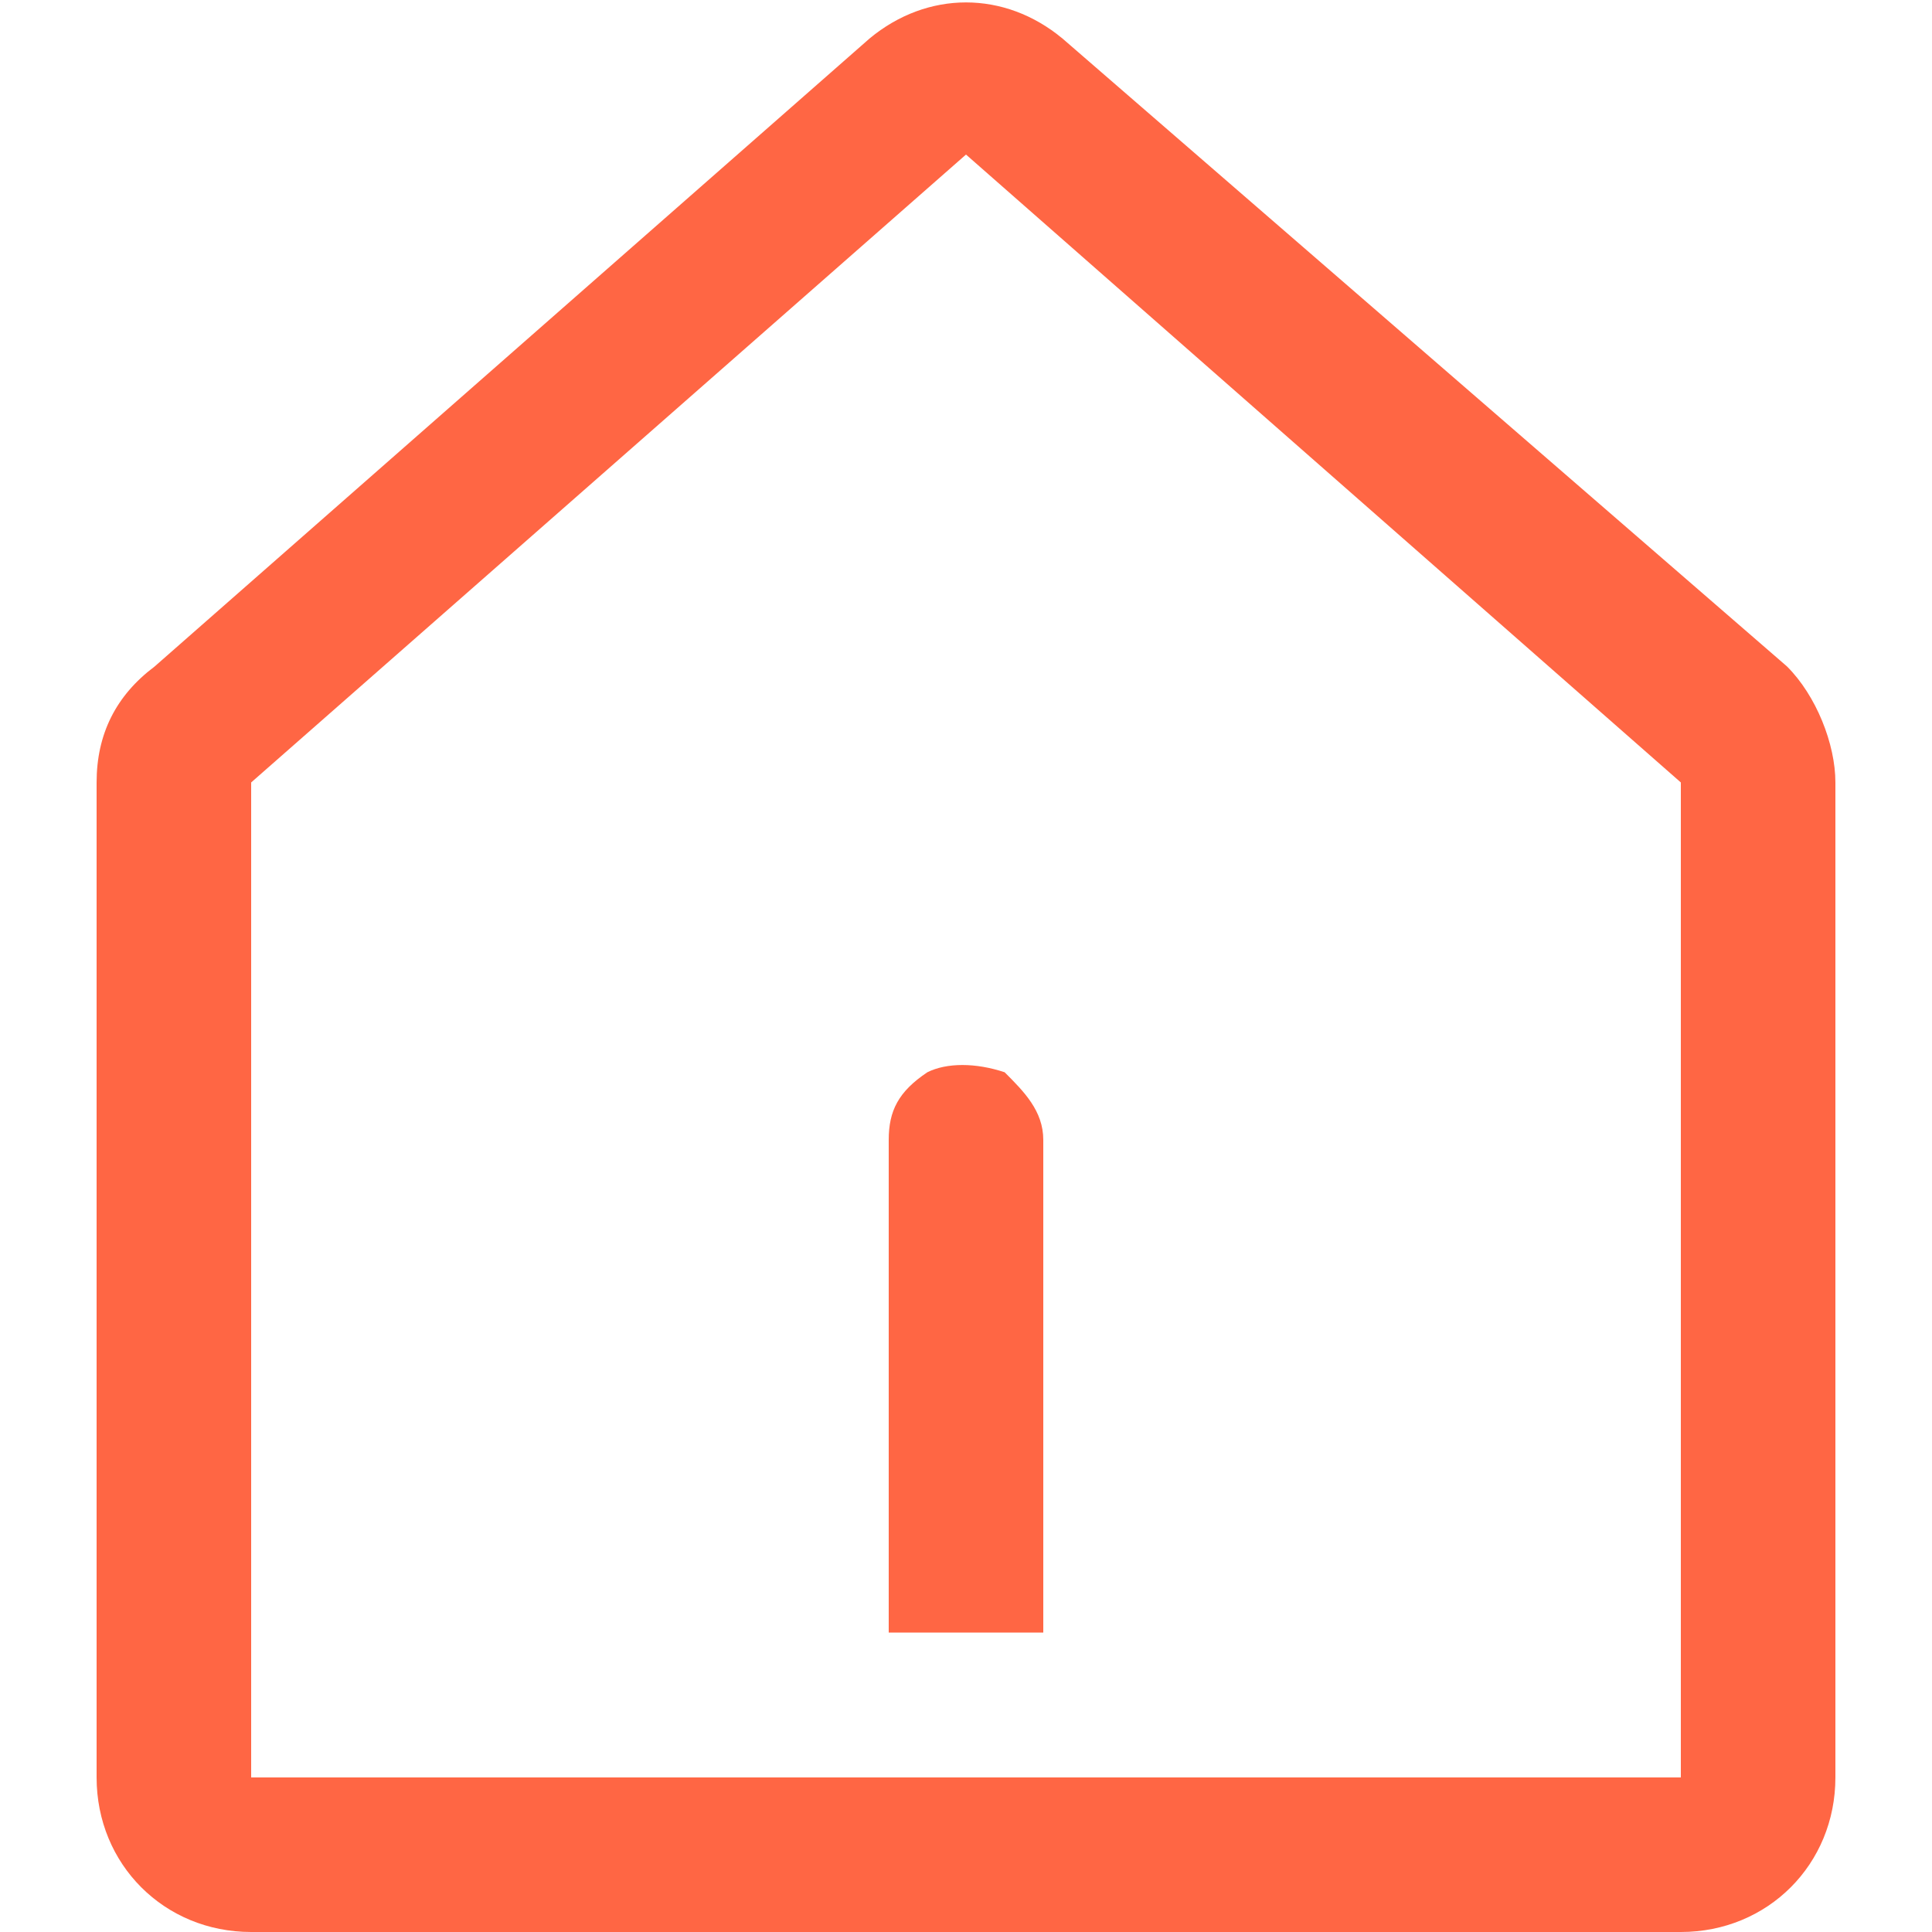<?xml version="1.0" encoding="utf-8"?>
<!-- Generator: Adobe Illustrator 23.1.0, SVG Export Plug-In . SVG Version: 6.00 Build 0)  -->
<svg version="1.1" id="图层_1" xmlns="http://www.w3.org/2000/svg" xmlns:xlink="http://www.w3.org/1999/xlink" x="0px" y="0px"
	 viewBox="0 0 20 20" style="enable-background:new 0 0 20 20;" xml:space="preserve">
<path style="fill:#FF6644;" d="M9,0.4L1.6,6.9C1.2,7.2,1,7.6,1,8.1v10.3C1,19.3,1.7,20,2.6,20h14.8c0.9,0,1.6-0.7,1.6-1.6V8.1
	c0-0.4-0.2-0.9-0.5-1.2L11,0.4C10.4-0.1,9.6-0.1,9,0.4L9,0.4z M2.6,8.1L10,1.6l7.4,6.5v10.3H2.6V8.1z M2.6,8.1"/>
<rect x="1" style="fill:none;" width="17.9" height="20"/>
<path style="fill:#FF6644;" d="M10.8,11.8v5.1H9.2v-5.1c0-0.3,0.1-0.5,0.4-0.7c0.2-0.1,0.5-0.1,0.8,0C10.6,11.3,10.8,11.5,10.8,11.8
	L10.8,11.8z M10.8,11.8"/>
<g>
</g>
<g>
</g>
<g>
</g>
<g>
</g>
<g>
</g>
<g>
</g>
<g>
</g>
<g>
</g>
<g>
</g>
<g>
</g>
<g>
</g>
<g>
</g>
<g>
</g>
<g>
</g>
<g>
</g>
</svg>
